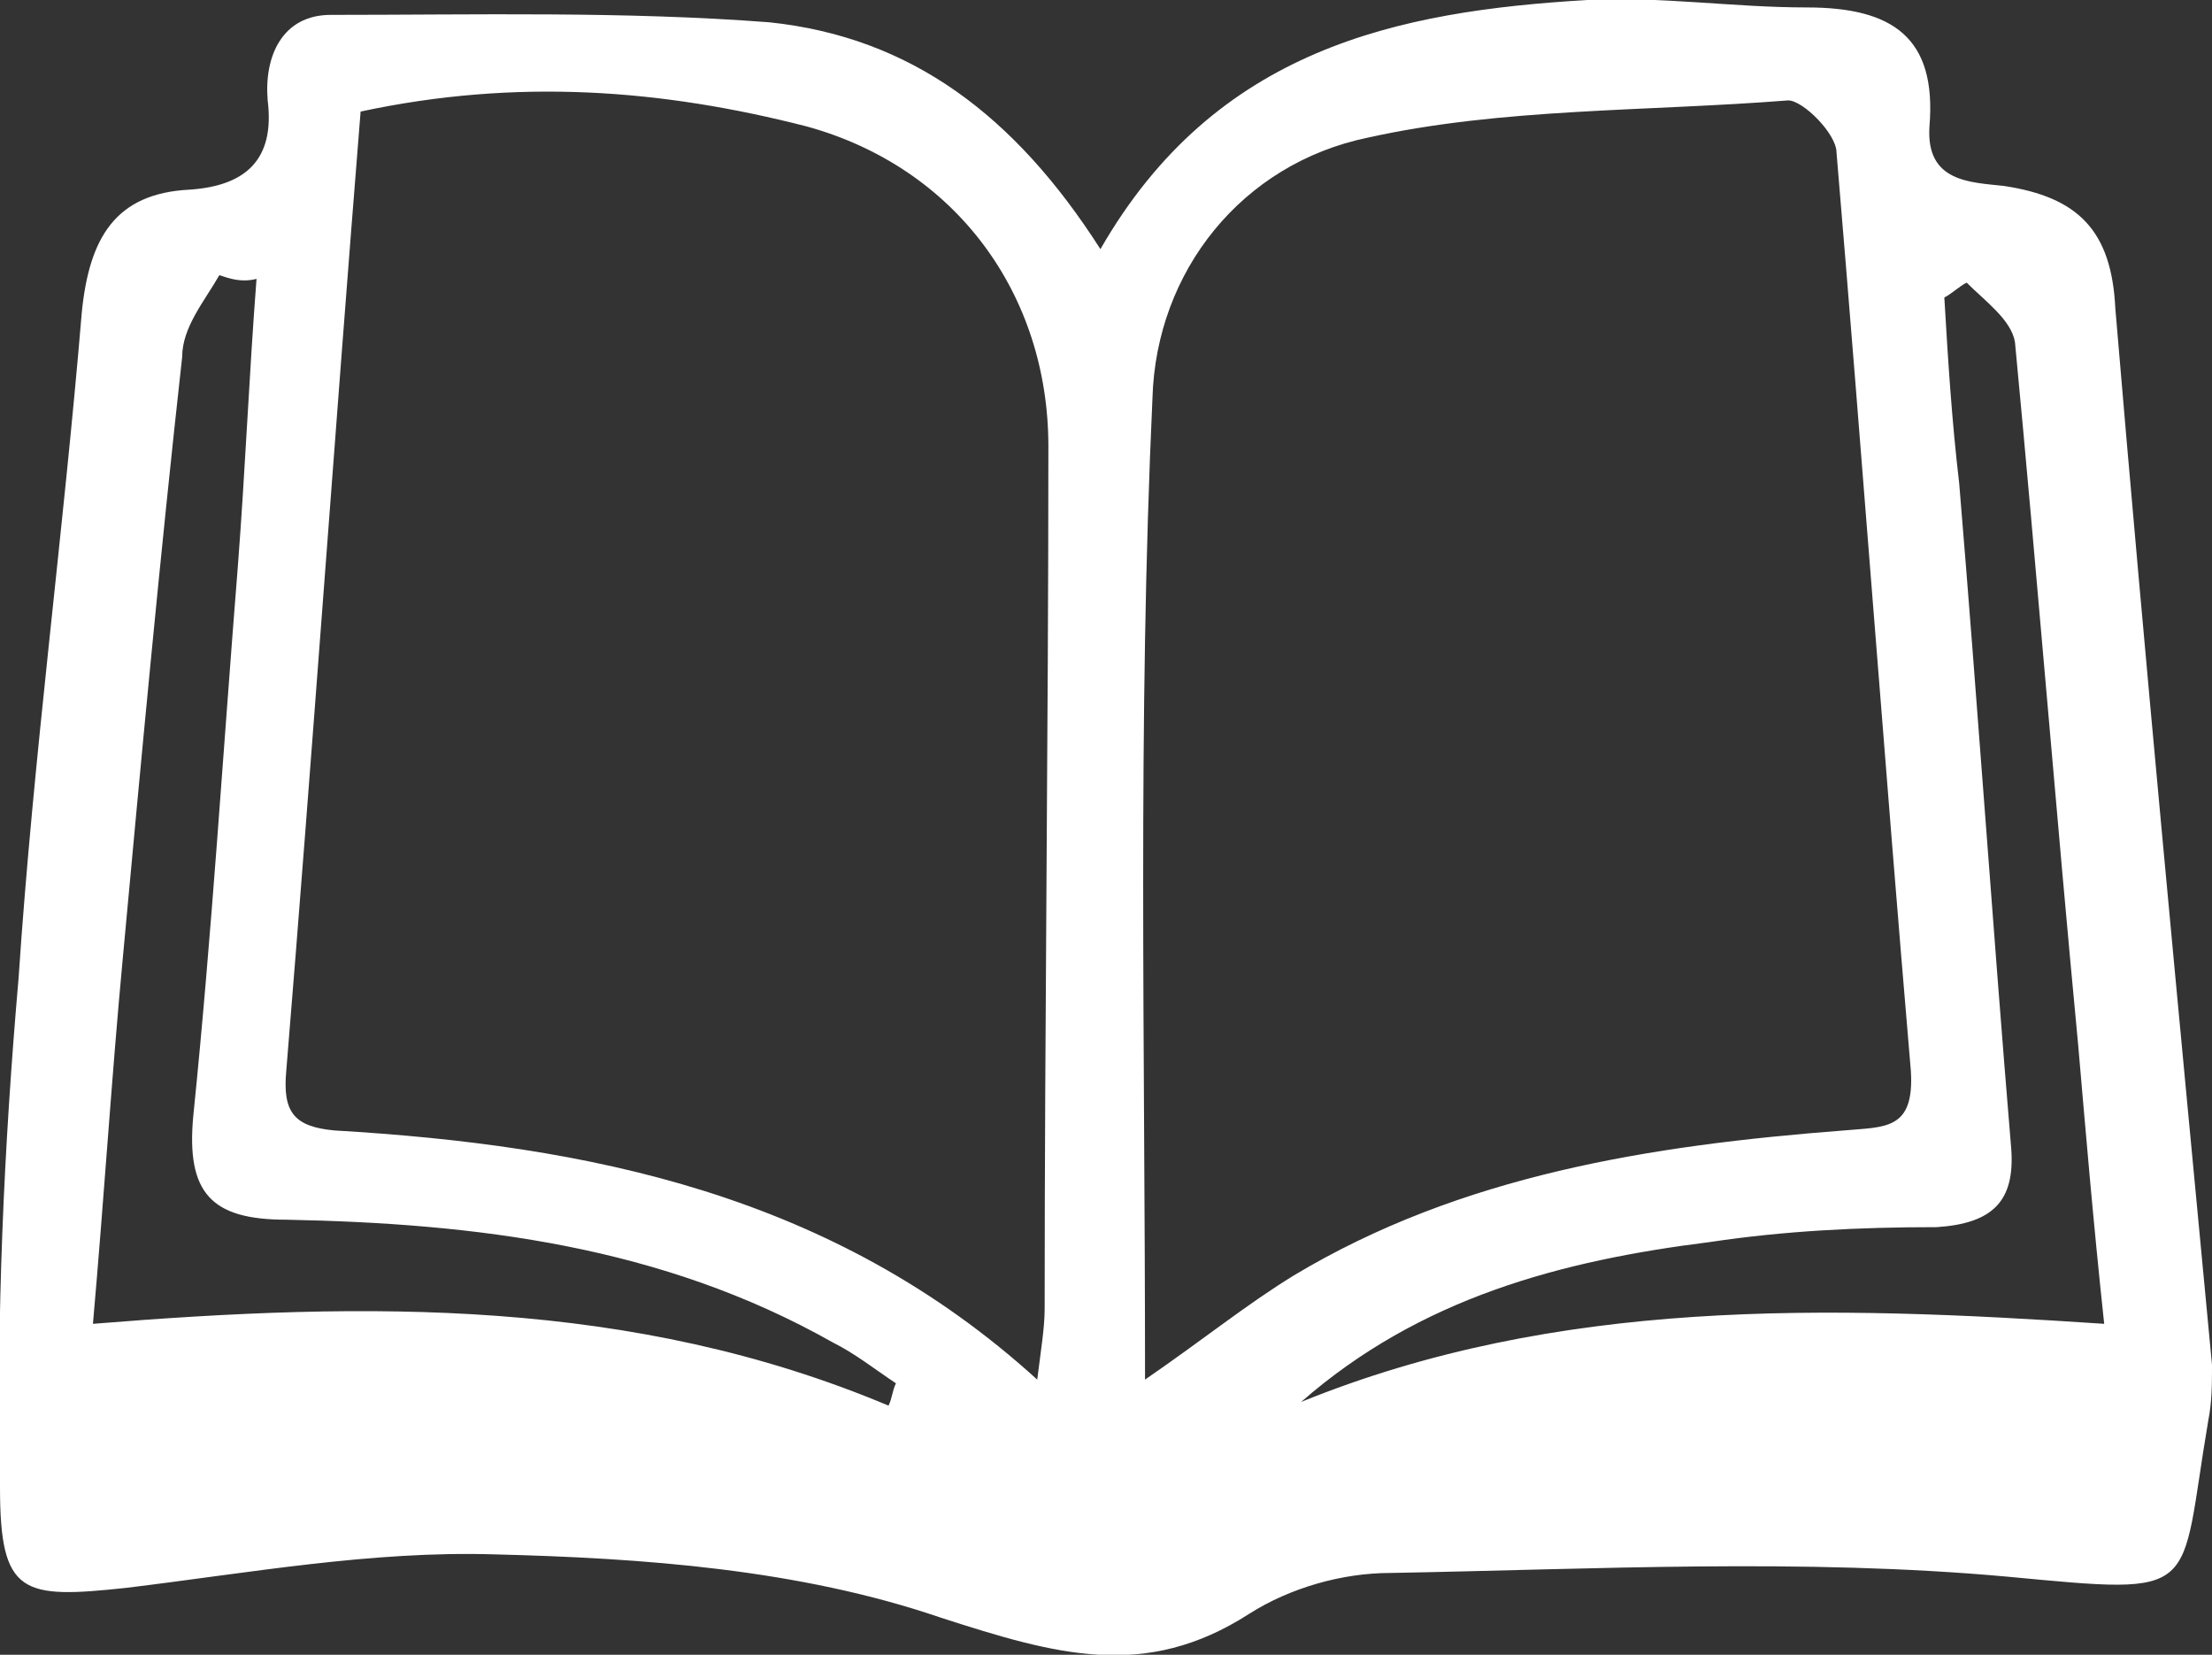 <svg version="1.1" id="Ebene_1" xmlns="http://www.w3.org/2000/svg" xmlns:xlink="http://www.w3.org/1999/xlink" x="0px" y="0px"
	 viewBox="0 0 59.5 44.5" style="enable-background:new 0 0 59.5 44.5;" xml:space="preserve">
<rect x="0" y="0" width="59.5" height="44.5" fill="#333333" stroke="none"/>
<style type="text/css">
	.st0{fill:#FFFFFF;}
</style>
<path class="st0" d="M56.6,35.6c-0.3-2.8-0.5-5.2-0.7-7.5c-0.6-6.3-1.1-12.6-1.7-18.9c-0.1-0.6-0.8-1.1-1.3-1.6
	c-0.2,0.1-0.4,0.3-0.6,0.4c0.1,1.7,0.2,3.3,0.4,5c0.5,6,0.9,11.9,1.4,17.9c0.1,1.4-0.5,2-2,2.1C50,33,48,33.1,46,33.4
	c-4,0.5-7.8,1.5-11,4.3C41.9,34.9,49.1,35.1,56.6,35.6 M23.9,37.8c0.1-0.2,0.1-0.4,0.2-0.6c-0.6-0.4-1.1-0.8-1.7-1.1
	c-4.6-2.6-9.6-3.2-14.7-3.3c-2,0-2.7-0.7-2.5-2.8c0.5-4.9,0.8-9.8,1.2-14.8c0.2-2.6,0.3-5.1,0.5-7.7C6.5,7.6,6.2,7.5,5.9,7.4
	c-0.4,0.7-1,1.4-1,2.2C4.3,15,3.8,20.4,3.3,25.8C3,29,2.8,32.2,2.5,35.6C9.9,35,17,34.9,23.9,37.8 M30.8,37.1c1.6-1.1,2.7-2,4-2.8
	c4.5-2.7,9.6-3.5,14.8-3.9c1.1-0.1,1.9,0,1.8-1.6c-0.7-8.2-1.3-16.4-2-24.7c0-0.5-0.9-1.4-1.3-1.4C44.3,3,40.4,2.9,36.8,3.7
	c-3.4,0.7-5.7,3.6-5.8,7C30.6,19.4,30.8,28,30.8,37.1 M9.7,3c-0.7,8.7-1.3,17.3-2,25.8c-0.1,1.1,0.2,1.5,1.3,1.6
	c6.8,0.4,13.4,1.7,18.9,6.7c0.1-0.8,0.2-1.4,0.2-1.9c0-7.7,0.1-15.5,0.1-23.2c0-4.1-2.5-7.5-6.5-8.6C17.8,2.4,13.9,2.1,9.7,3
	 M29.6,6.7c3.1-5.4,8-6.4,13.1-6.7c2-0.1,3.9,0.2,5.9,0.2c2.3,0,3.5,0.8,3.3,3.2c-0.1,1.5,1.1,1.5,2,1.6c2,0.3,2.9,1.2,3,3.3
	c0.8,9.5,1.7,18.9,2.6,28.4c0,0.5,0,1-0.1,1.5c-0.8,4.7-0.1,4.7-5.4,4.2c-5.5-0.5-11.1-0.2-16.6-0.1c-1.3,0-2.7,0.4-3.8,1.1
	c-2.8,1.8-5.2,1.1-8.3,0.1c-3.8-1.3-8-1.6-12-1.7c-3.3-0.1-6.6,0.5-9.9,0.9c-2.8,0.3-3.4,0.2-3.4-2.7c-0.1-4.6,0.1-9.1,0.5-13.7
	c0.4-6,1.2-11.9,1.7-17.9c0.2-2,0.9-3.2,2.9-3.3c1.5-0.1,2.3-0.8,2.1-2.4C7.1,1.5,7.6,0.4,8.9,0.4c3.9,0,7.9-0.1,11.8,0.2
	C24.5,1,27.3,3.1,29.6,6.7"/>
</svg>
